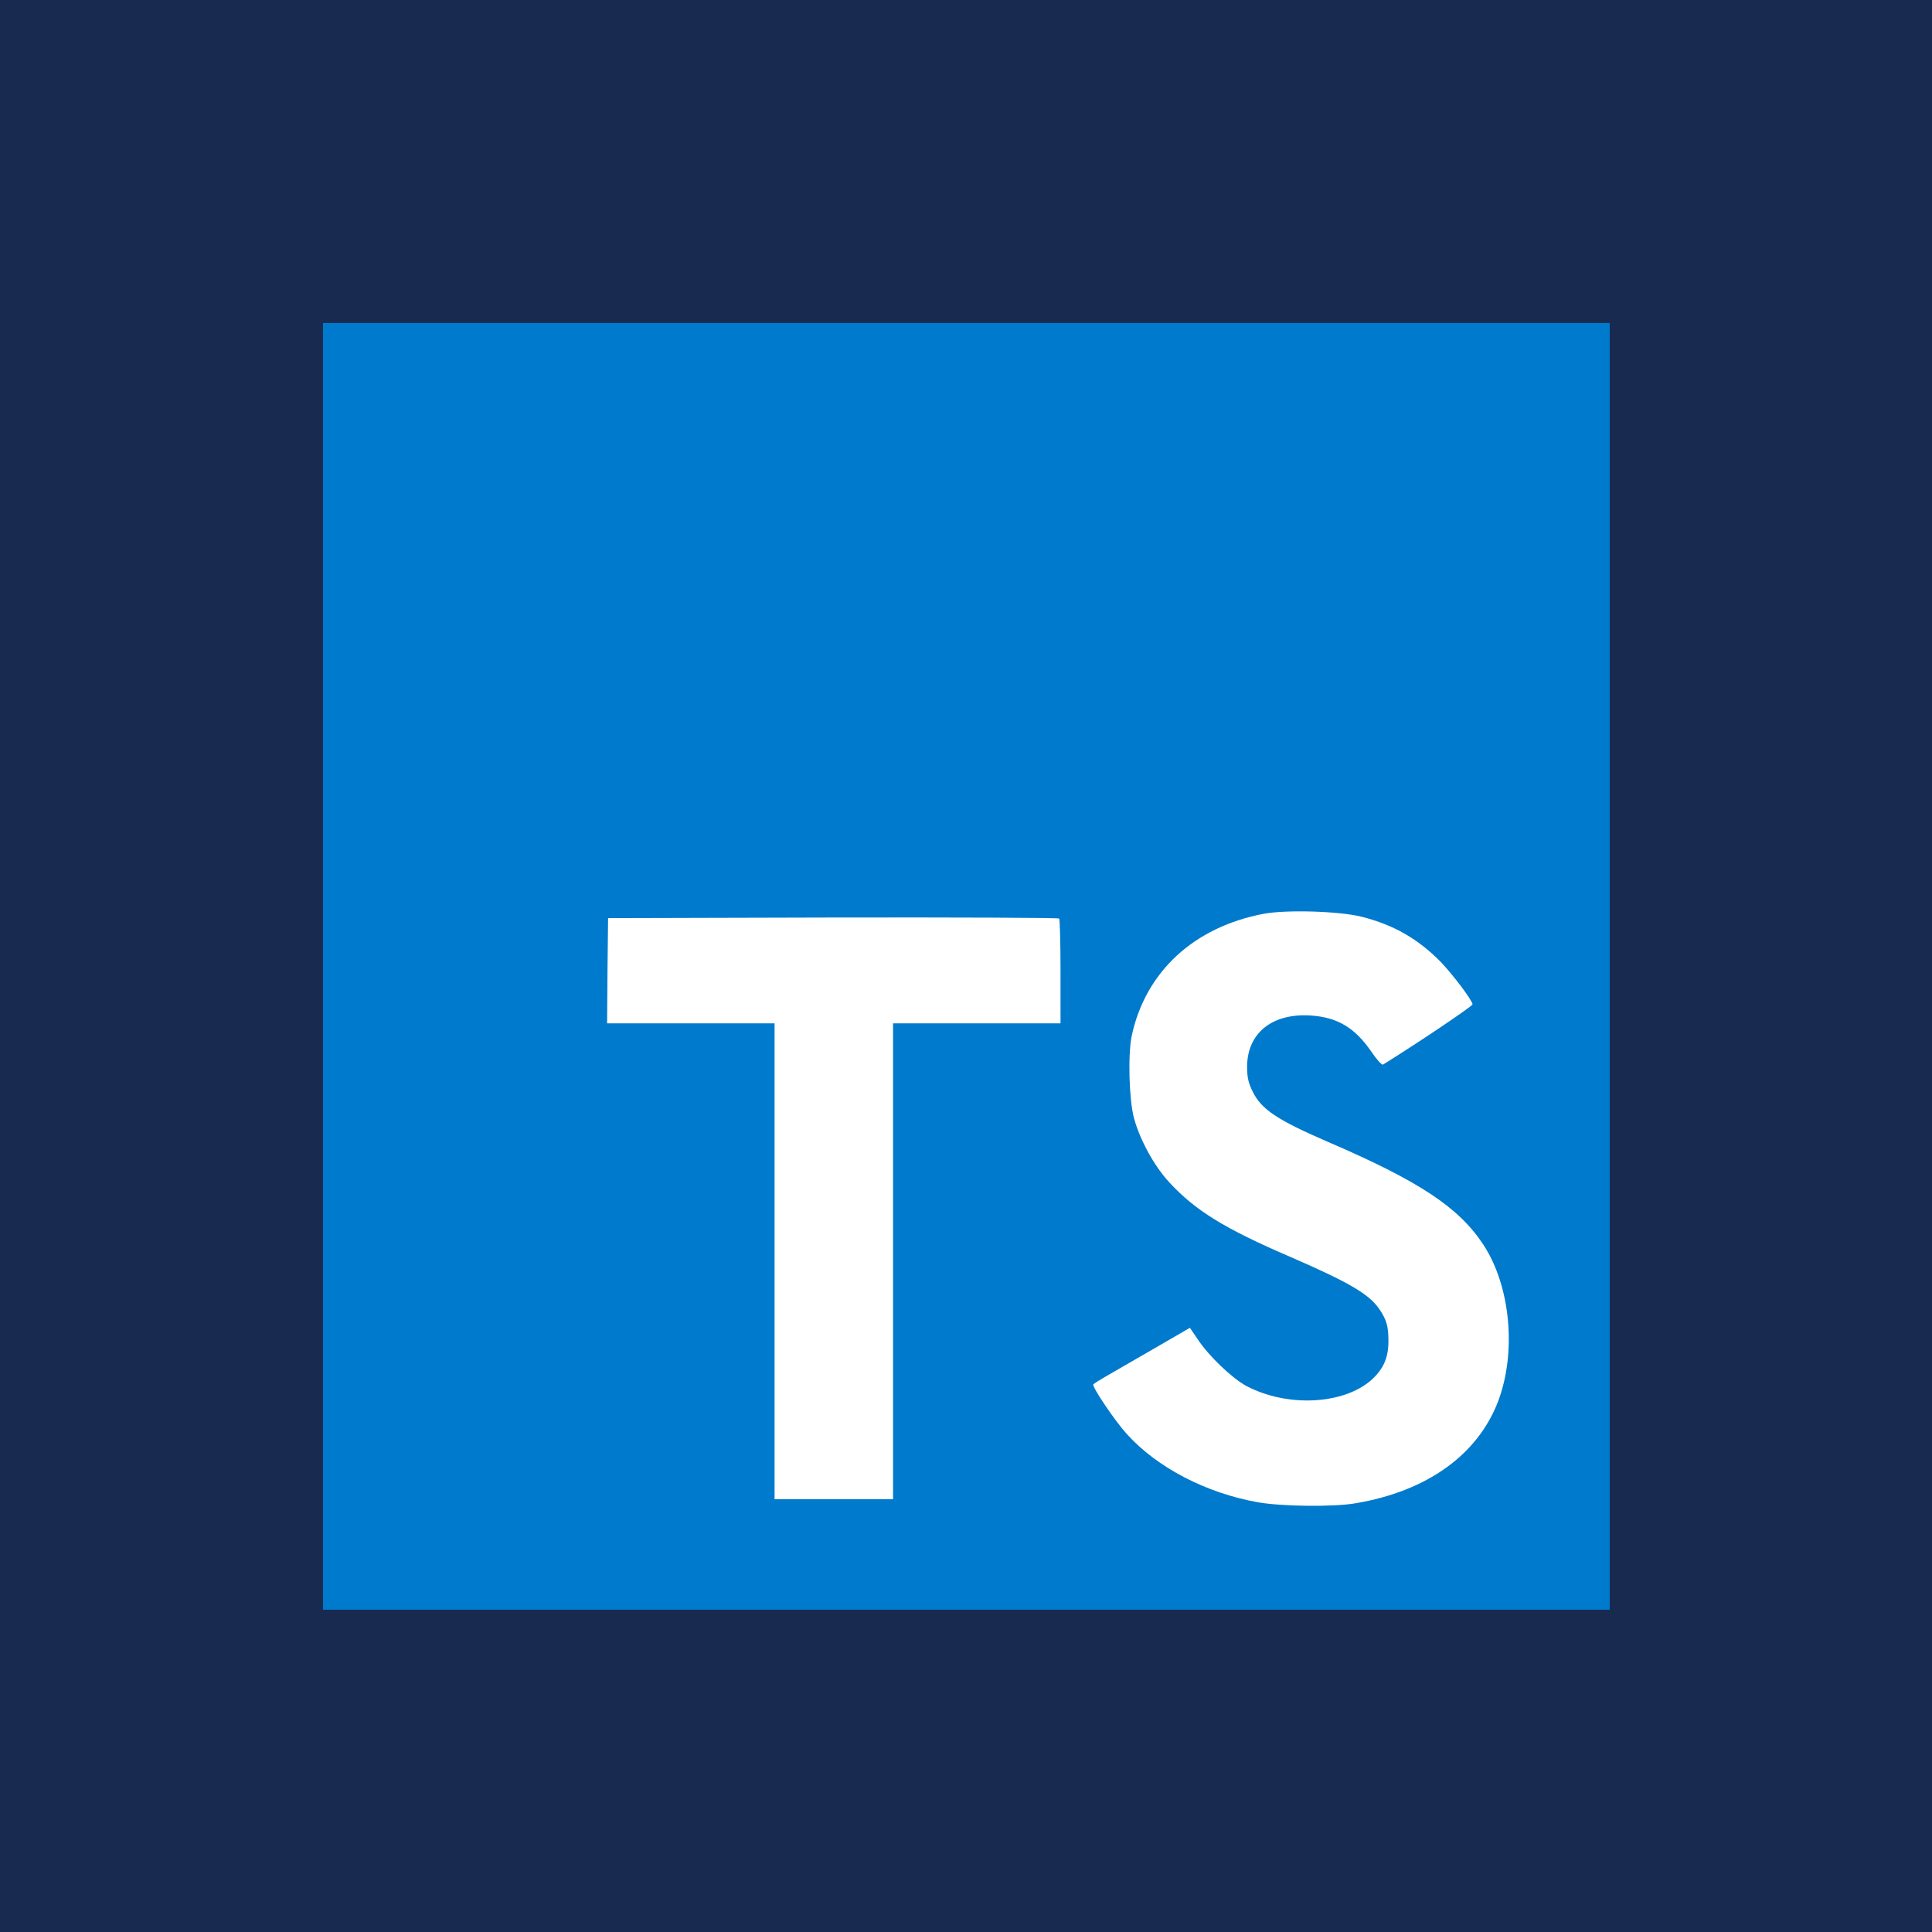 <svg xmlns="http://www.w3.org/2000/svg" xmlns:xlink="http://www.w3.org/1999/xlink" width="1024" zoomAndPan="magnify" viewBox="0 0 768 768" height="1024" preserveAspectRatio="xMidYMid meet" version="1.0"><defs><clipPath id="61c8c29cbe"><path d="M 128.398 128.398 L 639.898 128.398 L 639.898 639.898 L 128.398 639.898 Z M 128.398 128.398 " clip-rule="nonzero"/></clipPath></defs><rect x="-76.8" width="921.6" fill="#ffffff" y="-76.8" height="921.6" fill-opacity="1"/><rect x="-76.8" width="921.6" fill="#192a51" y="-76.8" height="921.6" fill-opacity="1"/><g clip-path="url(#61c8c29cbe)"><path fill="#007acc" d="M 128.398 639.898 L 639.898 639.898 L 639.898 128.398 L 128.398 128.398 Z M 128.398 639.898 " fill-opacity="1" fill-rule="nonzero"/></g><path fill="#ffffff" d="M 241.488 385.828 L 241.328 406.789 L 307.906 406.789 L 307.906 595.965 L 354.996 595.965 L 354.996 406.789 L 421.574 406.789 L 421.574 386.246 C 421.574 374.879 421.328 365.367 421.008 365.129 C 420.762 364.809 380.246 364.648 331.121 364.73 L 241.73 364.969 Z M 241.488 385.828 " fill-opacity="1" fill-rule="nonzero"/><path fill="#ffffff" d="M 541.137 364.391 C 554.125 367.625 564.035 373.402 573.125 382.812 C 577.82 387.848 584.812 397.016 585.375 399.215 C 585.531 399.875 563.293 414.801 549.809 423.172 C 549.328 423.492 547.391 421.375 545.191 418.137 C 538.617 408.547 531.707 404.41 521.156 403.691 C 505.652 402.633 495.66 410.742 495.742 424.312 C 495.742 428.285 496.32 430.645 497.938 433.883 C 501.355 440.953 507.688 445.172 527.57 453.781 C 564.195 469.527 579.859 479.918 589.609 494.703 C 600.48 511.188 602.918 537.48 595.523 557.043 C 587.41 578.32 567.27 592.766 538.938 597.562 C 530.168 599.102 509.387 598.859 499.957 597.16 C 479.418 593.504 459.938 583.355 447.926 570.047 C 443.211 564.852 434.043 551.285 434.602 550.309 C 434.859 549.988 436.957 548.688 439.316 547.312 C 441.594 546.012 450.207 541.059 458.316 536.34 L 473.004 527.828 L 476.102 532.363 C 480.395 538.938 489.828 547.949 495.5 550.969 C 511.824 559.559 534.223 558.34 545.273 548.449 C 549.988 544.133 551.926 539.68 551.926 533.105 C 551.926 527.172 551.207 524.574 548.109 520.117 C 544.133 514.422 536.023 509.629 512.965 499.656 C 486.57 488.289 475.199 481.215 464.812 470.008 C 458.797 463.512 453.121 453.121 450.766 444.43 C 448.809 437.219 448.328 419.117 449.867 411.805 C 455.32 386.309 474.562 368.523 502.316 363.25 C 511.324 361.551 532.285 362.191 541.137 364.391 Z M 541.137 364.391 " fill-opacity="1" fill-rule="nonzero"/></svg>